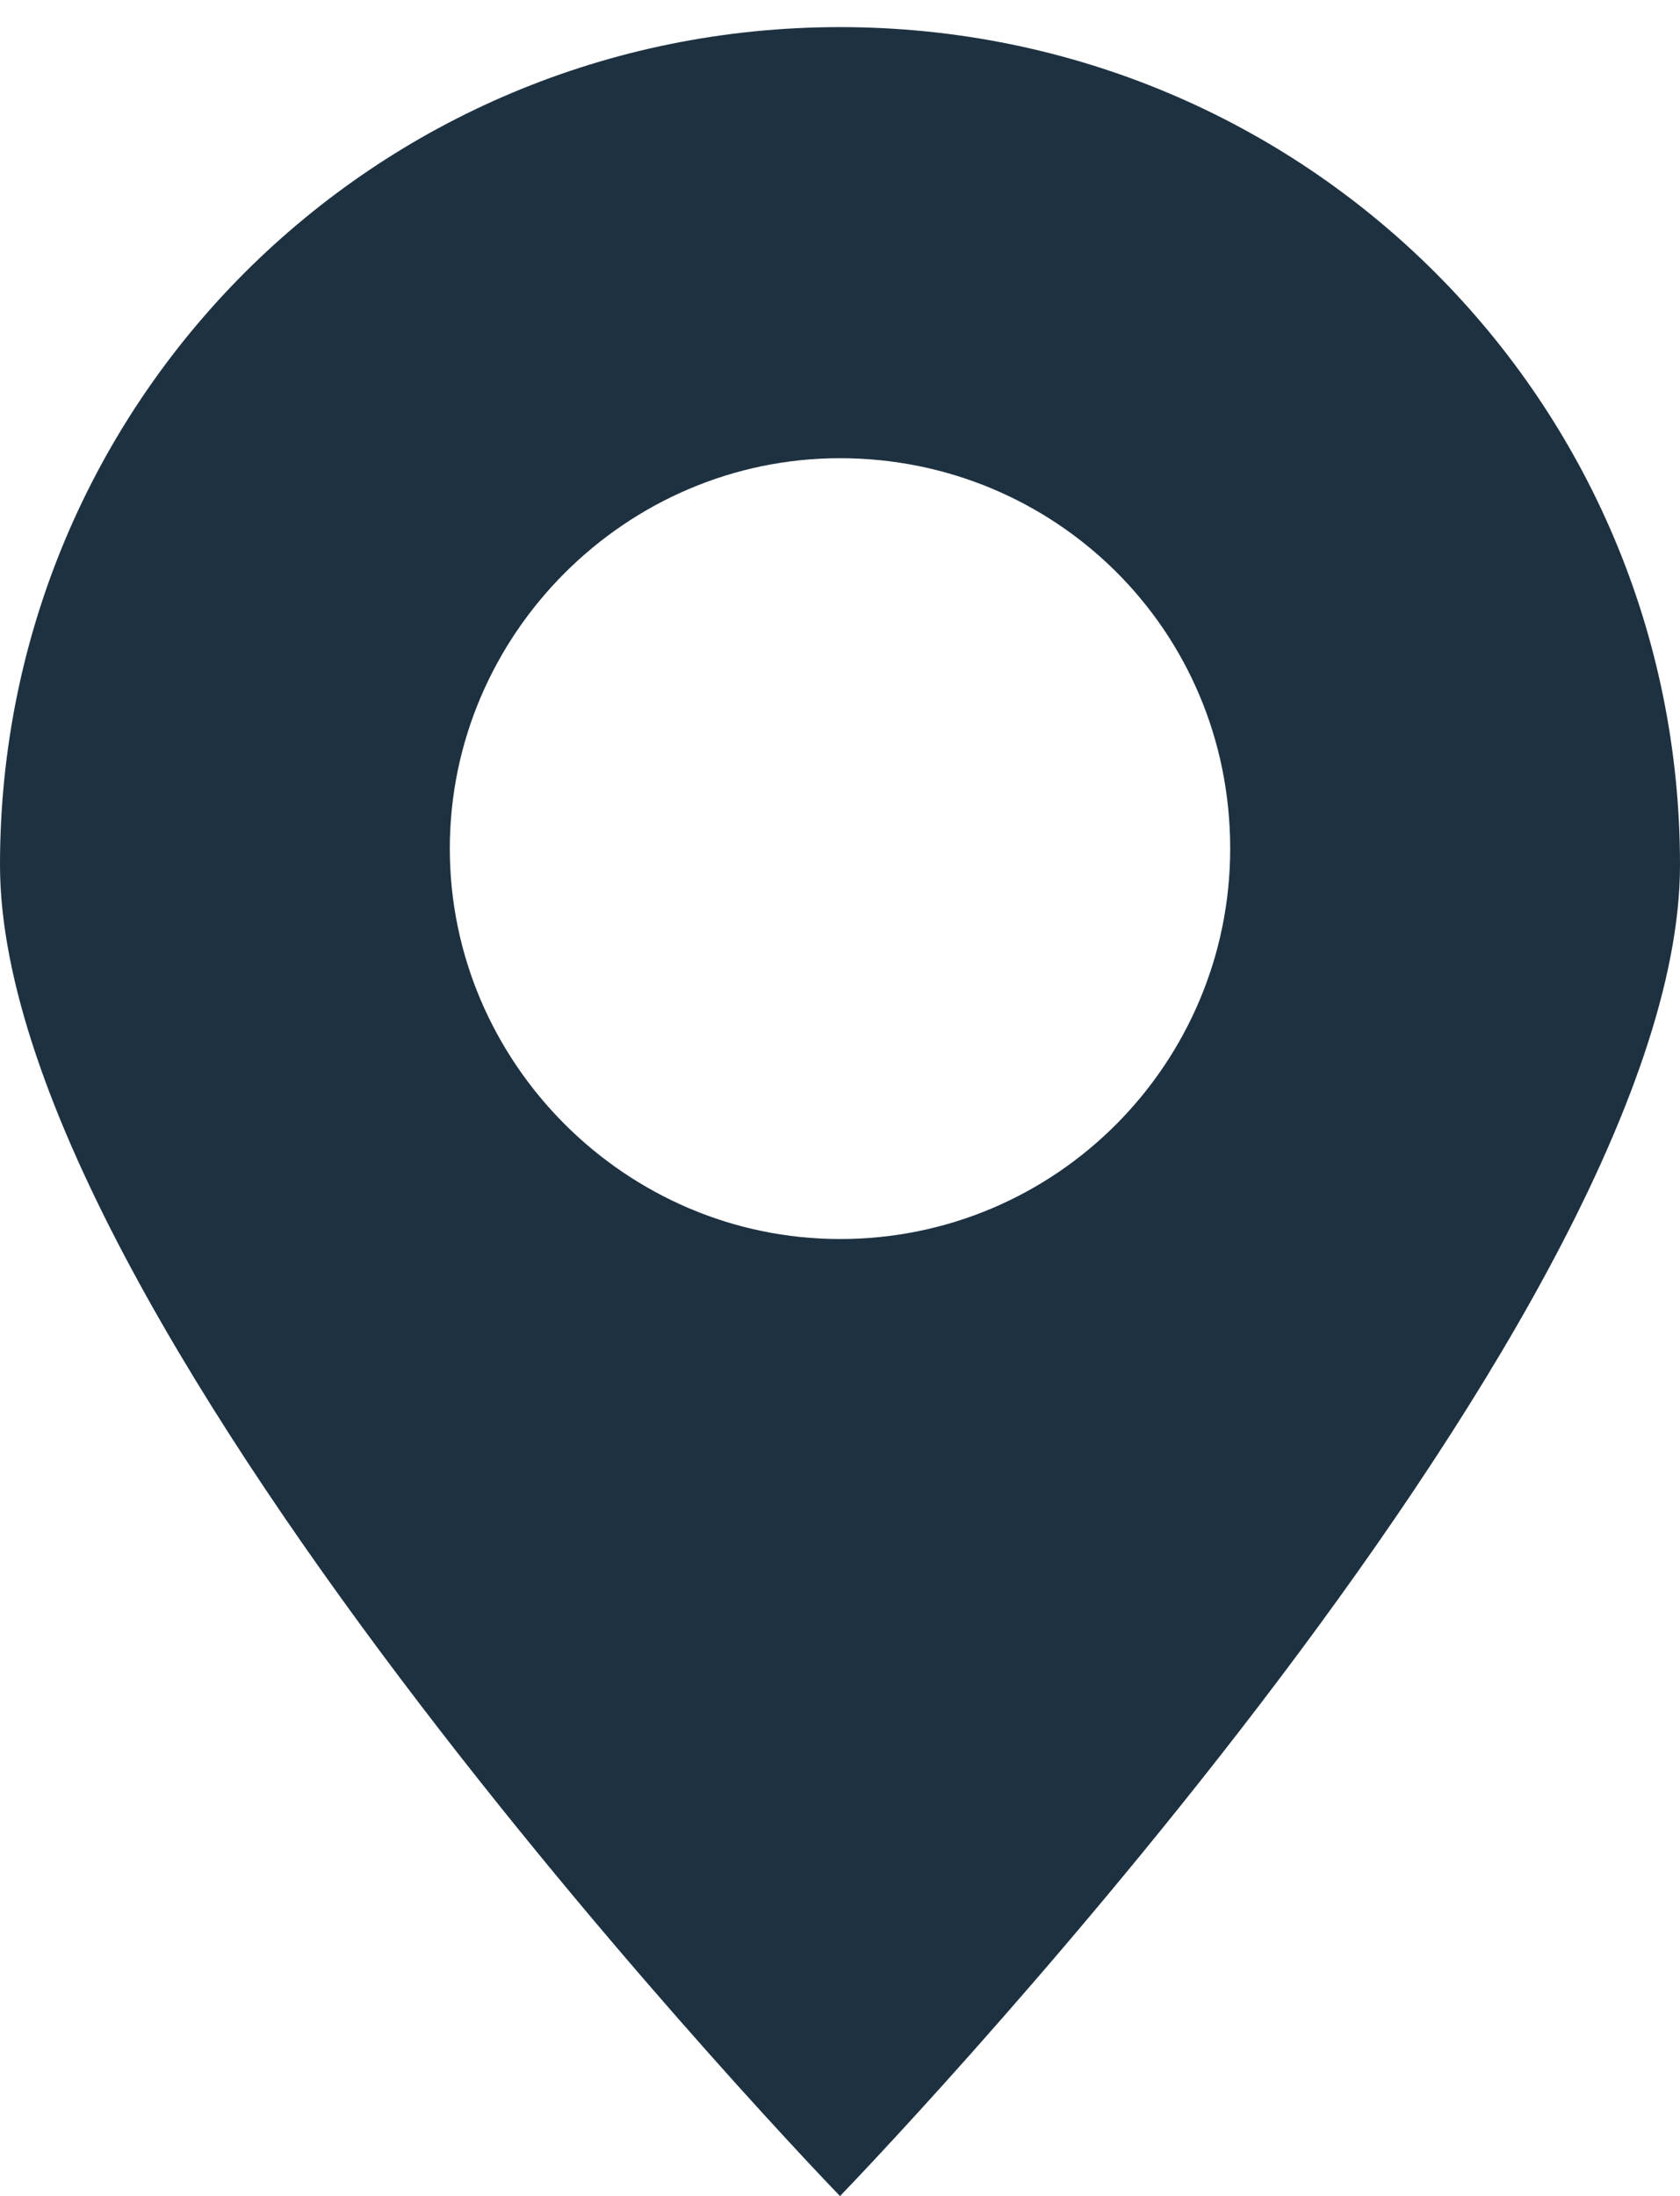 <?xml version="1.0" encoding="utf-8"?>
<!-- Generator: Adobe Illustrator 25.4.1, SVG Export Plug-In . SVG Version: 6.00 Build 0)  -->
<svg version="1.1" id="Calque_1" xmlns="http://www.w3.org/2000/svg" xmlns:xlink="http://www.w3.org/1999/xlink" x="0px" y="0px"
	 viewBox="0 0 62 81" style="enable-background:new 0 0 62 81;" xml:space="preserve">
<style type="text/css">
	.st0{fill-rule:evenodd;clip-rule:evenodd;fill:#1D3141;}
</style>
<desc>Created with Sketch.</desc>
<g id="Maquette">
	<g id="Desktop_x2F_02_x5F_listing-biens-en-vente-carte" transform="translate(-1558, -1042)">
		<g id="Map" transform="translate(1054, 850)">
			<g id="Group-3" transform="translate(504, 192)">
				<g id="Clip-2">
				</g>
				<path id="Fill-1" class="st0" d="M16.6,31.3c0-7.9,6.5-14.4,14.4-14.4s14.4,6.3,14.4,14.4c0,7.9-6.4,14.4-14.4,14.4
					C23.1,45.7,16.6,39.2,16.6,31.3 M62,31.9C62,14.8,48.2,1,31,1S0,14.8,0,31.9S31,81,31,81S62,49,62,31.9"/>
			</g>
		</g>
	</g>
</g>
</svg>

